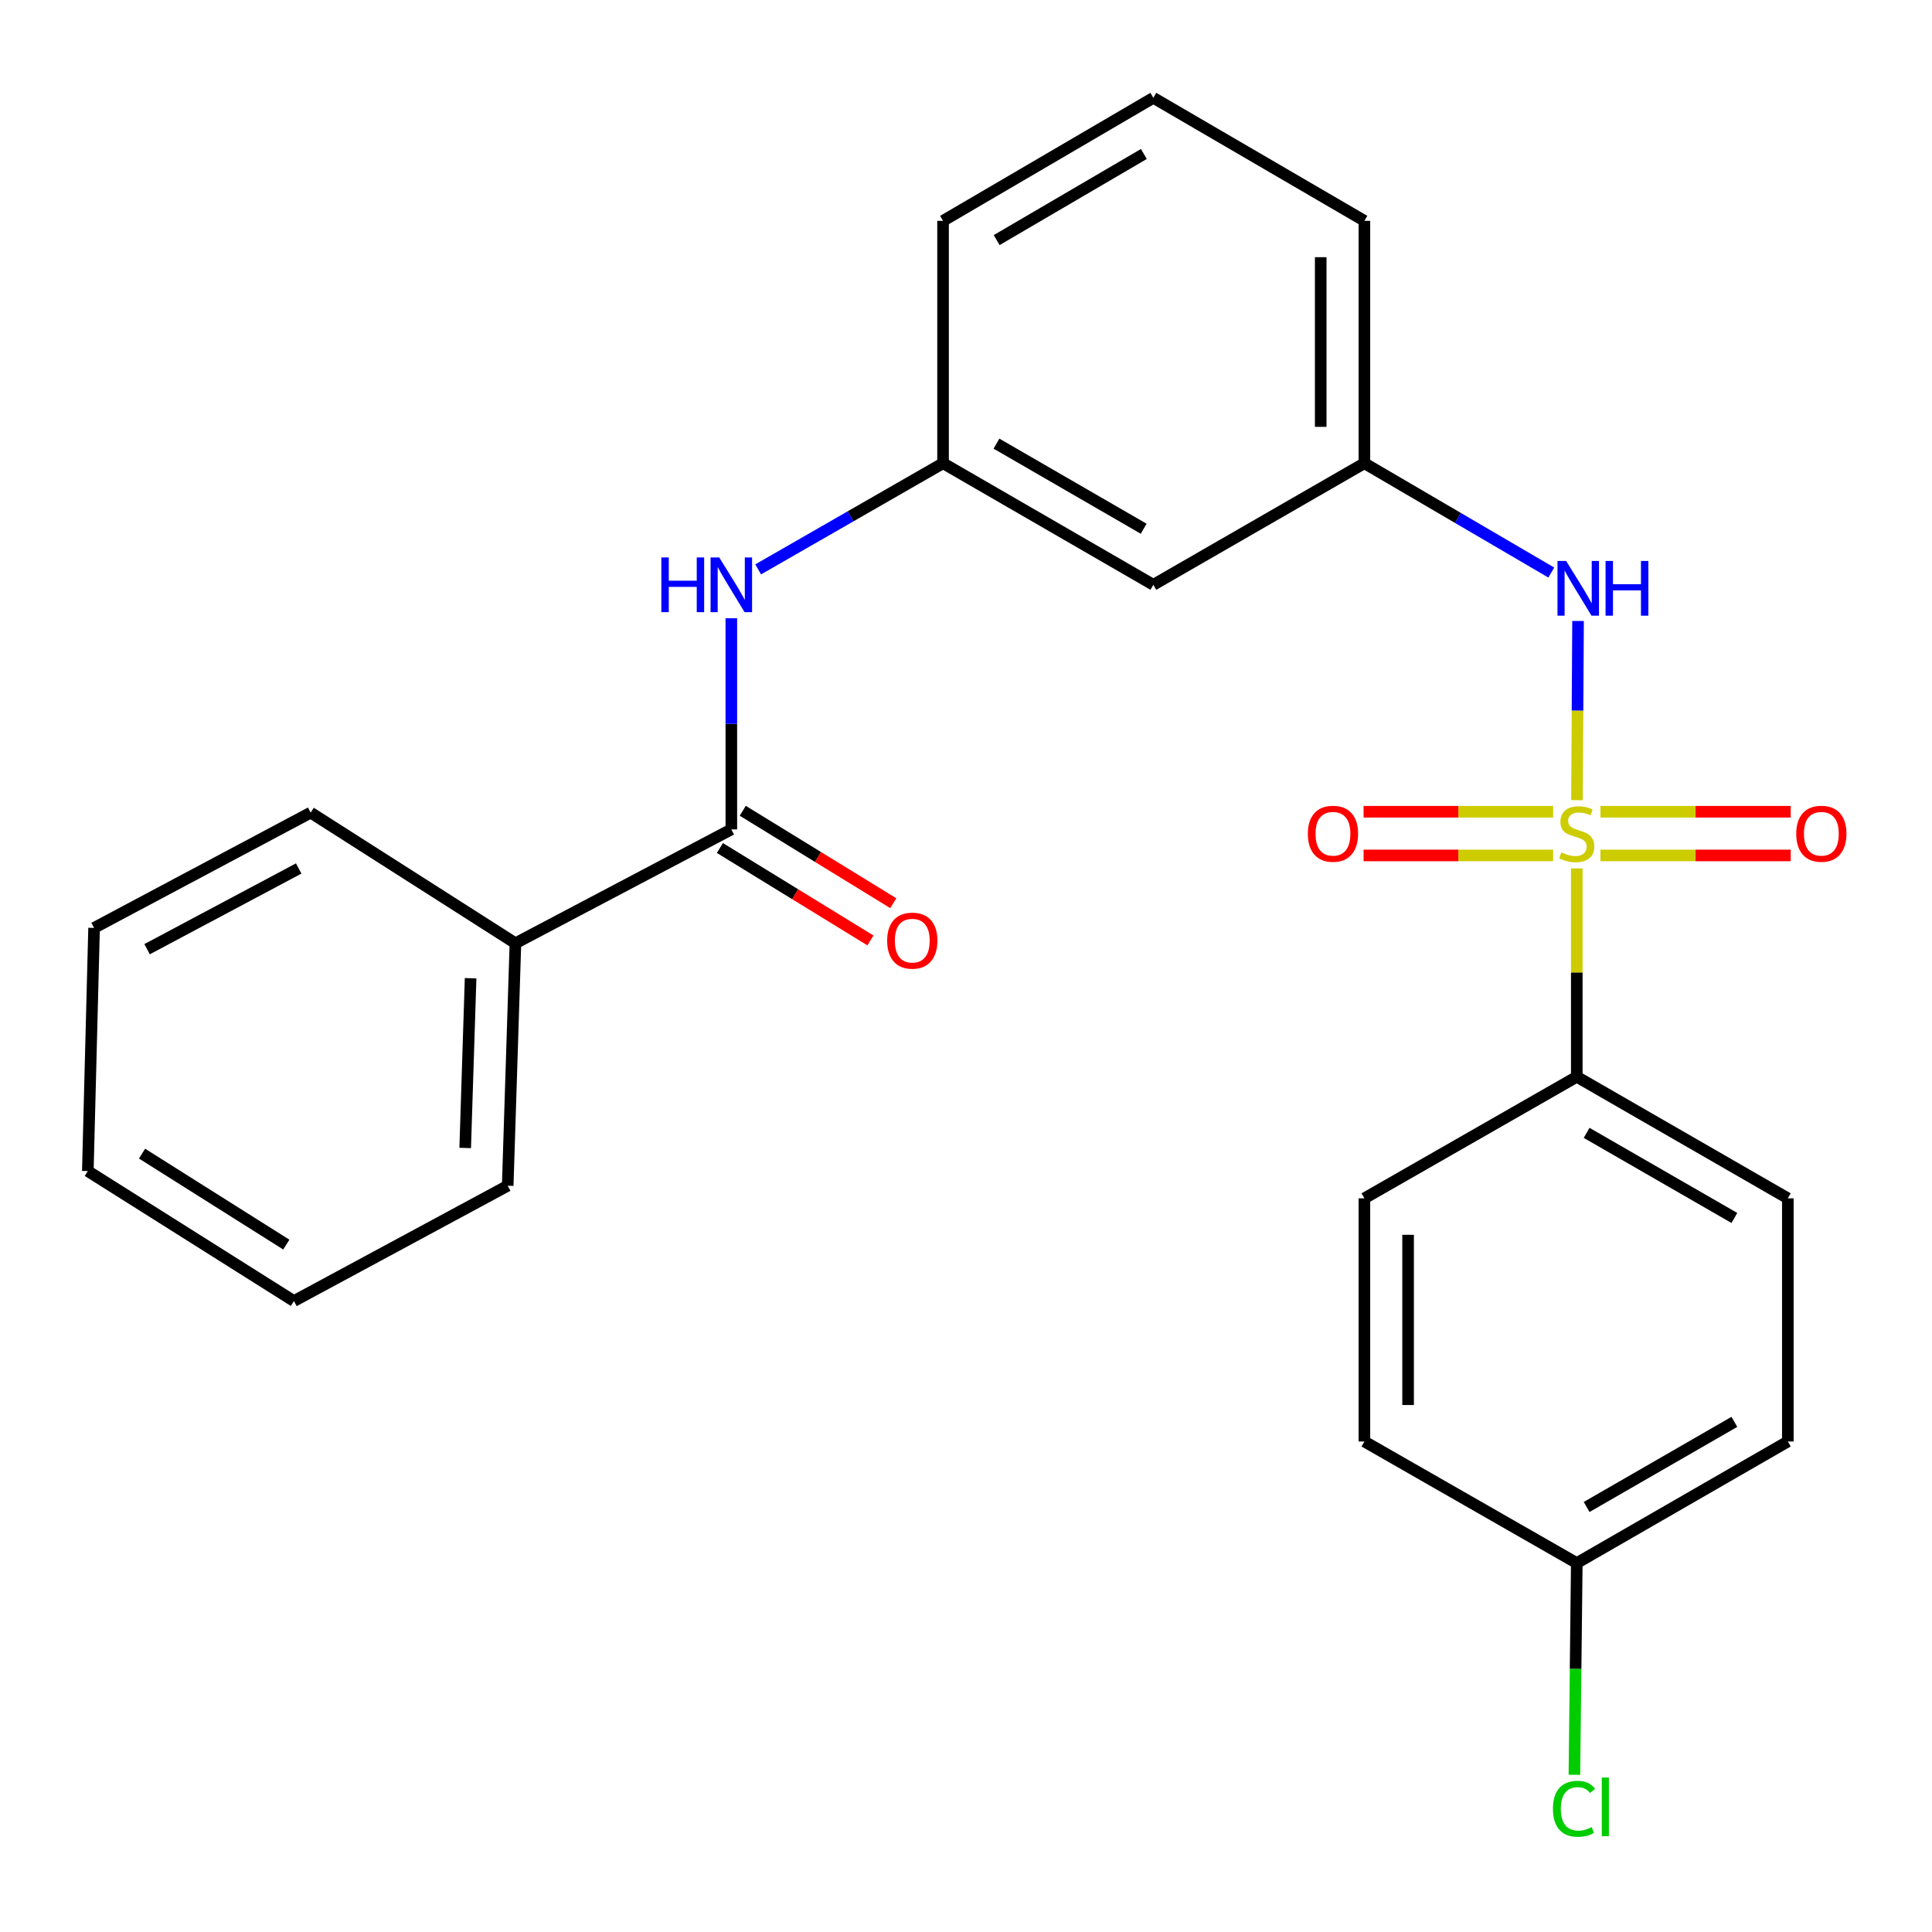<?xml version='1.0' encoding='iso-8859-1'?>
<svg version='1.1' baseProfile='full'
              xmlns='http://www.w3.org/2000/svg'
                      xmlns:rdkit='http://www.rdkit.org/xml'
                      xmlns:xlink='http://www.w3.org/1999/xlink'
                  xml:space='preserve'
width='1000px' height='1000px' viewBox='0 0 1000 1000'>
<!-- END OF HEADER -->
<rect style='opacity:1.0;fill:#FFFFFF;stroke:none' width='1000' height='1000' x='0' y='0'> </rect>
<path class='bond-0' d='M 816.244,414.171 L 816.519,367.793' style='fill:none;fill-rule:evenodd;stroke:#CCCC00;stroke-width:6px;stroke-linecap:butt;stroke-linejoin:miter;stroke-opacity:1' />
<path class='bond-0' d='M 816.519,367.793 L 816.794,321.414' style='fill:none;fill-rule:evenodd;stroke:#0000FF;stroke-width:6px;stroke-linecap:butt;stroke-linejoin:miter;stroke-opacity:1' />
<path class='bond-2' d='M 816.141,449.492 L 816.141,503.415' style='fill:none;fill-rule:evenodd;stroke:#CCCC00;stroke-width:6px;stroke-linecap:butt;stroke-linejoin:miter;stroke-opacity:1' />
<path class='bond-2' d='M 816.141,503.415 L 816.141,557.337' style='fill:none;fill-rule:evenodd;stroke:#000000;stroke-width:6px;stroke-linecap:butt;stroke-linejoin:miter;stroke-opacity:1' />
<path class='bond-4' d='M 828.386,442.772 L 877.628,442.772' style='fill:none;fill-rule:evenodd;stroke:#CCCC00;stroke-width:6px;stroke-linecap:butt;stroke-linejoin:miter;stroke-opacity:1' />
<path class='bond-4' d='M 877.628,442.772 L 926.871,442.772' style='fill:none;fill-rule:evenodd;stroke:#FF0000;stroke-width:6px;stroke-linecap:butt;stroke-linejoin:miter;stroke-opacity:1' />
<path class='bond-4' d='M 828.386,420.158 L 877.628,420.158' style='fill:none;fill-rule:evenodd;stroke:#CCCC00;stroke-width:6px;stroke-linecap:butt;stroke-linejoin:miter;stroke-opacity:1' />
<path class='bond-4' d='M 877.628,420.158 L 926.871,420.158' style='fill:none;fill-rule:evenodd;stroke:#FF0000;stroke-width:6px;stroke-linecap:butt;stroke-linejoin:miter;stroke-opacity:1' />
<path class='bond-5' d='M 803.906,420.158 L 754.849,420.158' style='fill:none;fill-rule:evenodd;stroke:#CCCC00;stroke-width:6px;stroke-linecap:butt;stroke-linejoin:miter;stroke-opacity:1' />
<path class='bond-5' d='M 754.849,420.158 L 705.791,420.158' style='fill:none;fill-rule:evenodd;stroke:#FF0000;stroke-width:6px;stroke-linecap:butt;stroke-linejoin:miter;stroke-opacity:1' />
<path class='bond-5' d='M 803.906,442.772 L 754.849,442.772' style='fill:none;fill-rule:evenodd;stroke:#CCCC00;stroke-width:6px;stroke-linecap:butt;stroke-linejoin:miter;stroke-opacity:1' />
<path class='bond-5' d='M 754.849,442.772 L 705.791,442.772' style='fill:none;fill-rule:evenodd;stroke:#FF0000;stroke-width:6px;stroke-linecap:butt;stroke-linejoin:miter;stroke-opacity:1' />
<path class='bond-6' d='M 802.949,296.354 L 754.58,268.057' style='fill:none;fill-rule:evenodd;stroke:#0000FF;stroke-width:6px;stroke-linecap:butt;stroke-linejoin:miter;stroke-opacity:1' />
<path class='bond-6' d='M 754.58,268.057 L 706.212,239.761' style='fill:none;fill-rule:evenodd;stroke:#000000;stroke-width:6px;stroke-linecap:butt;stroke-linejoin:miter;stroke-opacity:1' />
<path class='bond-1' d='M 378.534,429.292 L 378.534,374.654' style='fill:none;fill-rule:evenodd;stroke:#000000;stroke-width:6px;stroke-linecap:butt;stroke-linejoin:miter;stroke-opacity:1' />
<path class='bond-1' d='M 378.534,374.654 L 378.534,320.016' style='fill:none;fill-rule:evenodd;stroke:#0000FF;stroke-width:6px;stroke-linecap:butt;stroke-linejoin:miter;stroke-opacity:1' />
<path class='bond-8' d='M 372.618,438.927 L 411.574,462.845' style='fill:none;fill-rule:evenodd;stroke:#000000;stroke-width:6px;stroke-linecap:butt;stroke-linejoin:miter;stroke-opacity:1' />
<path class='bond-8' d='M 411.574,462.845 L 450.53,486.762' style='fill:none;fill-rule:evenodd;stroke:#FF0000;stroke-width:6px;stroke-linecap:butt;stroke-linejoin:miter;stroke-opacity:1' />
<path class='bond-8' d='M 384.45,419.656 L 423.406,443.573' style='fill:none;fill-rule:evenodd;stroke:#000000;stroke-width:6px;stroke-linecap:butt;stroke-linejoin:miter;stroke-opacity:1' />
<path class='bond-8' d='M 423.406,443.573 L 462.362,467.49' style='fill:none;fill-rule:evenodd;stroke:#FF0000;stroke-width:6px;stroke-linecap:butt;stroke-linejoin:miter;stroke-opacity:1' />
<path class='bond-10' d='M 378.534,429.292 L 266.783,488.226' style='fill:none;fill-rule:evenodd;stroke:#000000;stroke-width:6px;stroke-linecap:butt;stroke-linejoin:miter;stroke-opacity:1' />
<path class='bond-11' d='M 816.141,557.337 L 925.379,620.255' style='fill:none;fill-rule:evenodd;stroke:#000000;stroke-width:6px;stroke-linecap:butt;stroke-linejoin:miter;stroke-opacity:1' />
<path class='bond-11' d='M 821.24,586.371 L 897.707,630.413' style='fill:none;fill-rule:evenodd;stroke:#000000;stroke-width:6px;stroke-linecap:butt;stroke-linejoin:miter;stroke-opacity:1' />
<path class='bond-12' d='M 816.141,557.337 L 706.212,620.255' style='fill:none;fill-rule:evenodd;stroke:#000000;stroke-width:6px;stroke-linecap:butt;stroke-linejoin:miter;stroke-opacity:1' />
<path class='bond-3' d='M 392.433,294.709 L 440.279,267.235' style='fill:none;fill-rule:evenodd;stroke:#0000FF;stroke-width:6px;stroke-linecap:butt;stroke-linejoin:miter;stroke-opacity:1' />
<path class='bond-3' d='M 440.279,267.235 L 488.124,239.761' style='fill:none;fill-rule:evenodd;stroke:#000000;stroke-width:6px;stroke-linecap:butt;stroke-linejoin:miter;stroke-opacity:1' />
<path class='bond-9' d='M 706.212,239.761 L 596.973,302.691' style='fill:none;fill-rule:evenodd;stroke:#000000;stroke-width:6px;stroke-linecap:butt;stroke-linejoin:miter;stroke-opacity:1' />
<path class='bond-18' d='M 706.212,239.761 L 706.212,114.303' style='fill:none;fill-rule:evenodd;stroke:#000000;stroke-width:6px;stroke-linecap:butt;stroke-linejoin:miter;stroke-opacity:1' />
<path class='bond-18' d='M 683.598,220.942 L 683.598,133.122' style='fill:none;fill-rule:evenodd;stroke:#000000;stroke-width:6px;stroke-linecap:butt;stroke-linejoin:miter;stroke-opacity:1' />
<path class='bond-7' d='M 488.124,239.761 L 596.973,302.691' style='fill:none;fill-rule:evenodd;stroke:#000000;stroke-width:6px;stroke-linecap:butt;stroke-linejoin:miter;stroke-opacity:1' />
<path class='bond-7' d='M 515.77,229.623 L 591.964,273.674' style='fill:none;fill-rule:evenodd;stroke:#000000;stroke-width:6px;stroke-linecap:butt;stroke-linejoin:miter;stroke-opacity:1' />
<path class='bond-26' d='M 488.124,239.761 L 488.124,114.303' style='fill:none;fill-rule:evenodd;stroke:#000000;stroke-width:6px;stroke-linecap:butt;stroke-linejoin:miter;stroke-opacity:1' />
<path class='bond-20' d='M 266.783,488.226 L 262.788,613.734' style='fill:none;fill-rule:evenodd;stroke:#000000;stroke-width:6px;stroke-linecap:butt;stroke-linejoin:miter;stroke-opacity:1' />
<path class='bond-20' d='M 243.581,506.333 L 240.785,594.189' style='fill:none;fill-rule:evenodd;stroke:#000000;stroke-width:6px;stroke-linecap:butt;stroke-linejoin:miter;stroke-opacity:1' />
<path class='bond-21' d='M 266.783,488.226 L 160.799,420.61' style='fill:none;fill-rule:evenodd;stroke:#000000;stroke-width:6px;stroke-linecap:butt;stroke-linejoin:miter;stroke-opacity:1' />
<path class='bond-15' d='M 925.379,620.255 L 925.379,746.114' style='fill:none;fill-rule:evenodd;stroke:#000000;stroke-width:6px;stroke-linecap:butt;stroke-linejoin:miter;stroke-opacity:1' />
<path class='bond-14' d='M 706.212,620.255 L 706.212,746.114' style='fill:none;fill-rule:evenodd;stroke:#000000;stroke-width:6px;stroke-linecap:butt;stroke-linejoin:miter;stroke-opacity:1' />
<path class='bond-14' d='M 728.826,639.134 L 728.826,727.235' style='fill:none;fill-rule:evenodd;stroke:#000000;stroke-width:6px;stroke-linecap:butt;stroke-linejoin:miter;stroke-opacity:1' />
<path class='bond-13' d='M 816.141,809.044 L 706.212,746.114' style='fill:none;fill-rule:evenodd;stroke:#000000;stroke-width:6px;stroke-linecap:butt;stroke-linejoin:miter;stroke-opacity:1' />
<path class='bond-16' d='M 816.141,809.044 L 815.525,863.836' style='fill:none;fill-rule:evenodd;stroke:#000000;stroke-width:6px;stroke-linecap:butt;stroke-linejoin:miter;stroke-opacity:1' />
<path class='bond-16' d='M 815.525,863.836 L 814.908,918.628' style='fill:none;fill-rule:evenodd;stroke:#00CC00;stroke-width:6px;stroke-linecap:butt;stroke-linejoin:miter;stroke-opacity:1' />
<path class='bond-25' d='M 816.141,809.044 L 925.379,746.114' style='fill:none;fill-rule:evenodd;stroke:#000000;stroke-width:6px;stroke-linecap:butt;stroke-linejoin:miter;stroke-opacity:1' />
<path class='bond-25' d='M 821.238,780.009 L 897.705,735.959' style='fill:none;fill-rule:evenodd;stroke:#000000;stroke-width:6px;stroke-linecap:butt;stroke-linejoin:miter;stroke-opacity:1' />
<path class='bond-17' d='M 596.973,50.632 L 706.212,114.303' style='fill:none;fill-rule:evenodd;stroke:#000000;stroke-width:6px;stroke-linecap:butt;stroke-linejoin:miter;stroke-opacity:1' />
<path class='bond-19' d='M 596.973,50.632 L 488.124,114.303' style='fill:none;fill-rule:evenodd;stroke:#000000;stroke-width:6px;stroke-linecap:butt;stroke-linejoin:miter;stroke-opacity:1' />
<path class='bond-19' d='M 592.064,79.703 L 515.87,124.272' style='fill:none;fill-rule:evenodd;stroke:#000000;stroke-width:6px;stroke-linecap:butt;stroke-linejoin:miter;stroke-opacity:1' />
<path class='bond-23' d='M 262.788,613.734 L 152.13,673.423' style='fill:none;fill-rule:evenodd;stroke:#000000;stroke-width:6px;stroke-linecap:butt;stroke-linejoin:miter;stroke-opacity:1' />
<path class='bond-22' d='M 160.799,420.61 L 48.696,480.286' style='fill:none;fill-rule:evenodd;stroke:#000000;stroke-width:6px;stroke-linecap:butt;stroke-linejoin:miter;stroke-opacity:1' />
<path class='bond-22' d='M 154.61,449.524 L 76.138,491.297' style='fill:none;fill-rule:evenodd;stroke:#000000;stroke-width:6px;stroke-linecap:butt;stroke-linejoin:miter;stroke-opacity:1' />
<path class='bond-24' d='M 48.696,480.286 L 45.455,606.146' style='fill:none;fill-rule:evenodd;stroke:#000000;stroke-width:6px;stroke-linecap:butt;stroke-linejoin:miter;stroke-opacity:1' />
<path class='bond-27' d='M 152.13,673.423 L 45.455,606.146' style='fill:none;fill-rule:evenodd;stroke:#000000;stroke-width:6px;stroke-linecap:butt;stroke-linejoin:miter;stroke-opacity:1' />
<path class='bond-27' d='M 148.192,644.203 L 73.519,597.11' style='fill:none;fill-rule:evenodd;stroke:#000000;stroke-width:6px;stroke-linecap:butt;stroke-linejoin:miter;stroke-opacity:1' />
<path  class='atom-0' d='M 808.141 441.185
Q 808.461 441.305, 809.781 441.865
Q 811.101 442.425, 812.541 442.785
Q 814.021 443.105, 815.461 443.105
Q 818.141 443.105, 819.701 441.825
Q 821.261 440.505, 821.261 438.225
Q 821.261 436.665, 820.461 435.705
Q 819.701 434.745, 818.501 434.225
Q 817.301 433.705, 815.301 433.105
Q 812.781 432.345, 811.261 431.625
Q 809.781 430.905, 808.701 429.385
Q 807.661 427.865, 807.661 425.305
Q 807.661 421.745, 810.061 419.545
Q 812.501 417.345, 817.301 417.345
Q 820.581 417.345, 824.301 418.905
L 823.381 421.985
Q 819.981 420.585, 817.421 420.585
Q 814.661 420.585, 813.141 421.745
Q 811.621 422.865, 811.661 424.825
Q 811.661 426.345, 812.421 427.265
Q 813.221 428.185, 814.341 428.705
Q 815.501 429.225, 817.421 429.825
Q 819.981 430.625, 821.501 431.425
Q 823.021 432.225, 824.101 433.865
Q 825.221 435.465, 825.221 438.225
Q 825.221 442.145, 822.581 444.265
Q 819.981 446.345, 815.621 446.345
Q 813.101 446.345, 811.181 445.785
Q 809.301 445.265, 807.061 444.345
L 808.141 441.185
' fill='#CCCC00'/>
<path  class='atom-1' d='M 810.635 290.352
L 819.915 305.352
Q 820.835 306.832, 822.315 309.512
Q 823.795 312.192, 823.875 312.352
L 823.875 290.352
L 827.635 290.352
L 827.635 318.672
L 823.755 318.672
L 813.795 302.272
Q 812.635 300.352, 811.395 298.152
Q 810.195 295.952, 809.835 295.272
L 809.835 318.672
L 806.155 318.672
L 806.155 290.352
L 810.635 290.352
' fill='#0000FF'/>
<path  class='atom-1' d='M 831.035 290.352
L 834.875 290.352
L 834.875 302.392
L 849.355 302.392
L 849.355 290.352
L 853.195 290.352
L 853.195 318.672
L 849.355 318.672
L 849.355 305.592
L 834.875 305.592
L 834.875 318.672
L 831.035 318.672
L 831.035 290.352
' fill='#0000FF'/>
<path  class='atom-4' d='M 342.314 288.531
L 346.154 288.531
L 346.154 300.571
L 360.634 300.571
L 360.634 288.531
L 364.474 288.531
L 364.474 316.851
L 360.634 316.851
L 360.634 303.771
L 346.154 303.771
L 346.154 316.851
L 342.314 316.851
L 342.314 288.531
' fill='#0000FF'/>
<path  class='atom-4' d='M 372.274 288.531
L 381.554 303.531
Q 382.474 305.011, 383.954 307.691
Q 385.434 310.371, 385.514 310.531
L 385.514 288.531
L 389.274 288.531
L 389.274 316.851
L 385.394 316.851
L 375.434 300.451
Q 374.274 298.531, 373.034 296.331
Q 371.834 294.131, 371.474 293.451
L 371.474 316.851
L 367.794 316.851
L 367.794 288.531
L 372.274 288.531
' fill='#0000FF'/>
<path  class='atom-5' d='M 929.729 431.545
Q 929.729 424.745, 933.089 420.945
Q 936.449 417.145, 942.729 417.145
Q 949.009 417.145, 952.369 420.945
Q 955.729 424.745, 955.729 431.545
Q 955.729 438.425, 952.329 442.345
Q 948.929 446.225, 942.729 446.225
Q 936.489 446.225, 933.089 442.345
Q 929.729 438.465, 929.729 431.545
M 942.729 443.025
Q 947.049 443.025, 949.369 440.145
Q 951.729 437.225, 951.729 431.545
Q 951.729 425.985, 949.369 423.185
Q 947.049 420.345, 942.729 420.345
Q 938.409 420.345, 936.049 423.145
Q 933.729 425.945, 933.729 431.545
Q 933.729 437.265, 936.049 440.145
Q 938.409 443.025, 942.729 443.025
' fill='#FF0000'/>
<path  class='atom-6' d='M 676.942 431.545
Q 676.942 424.745, 680.302 420.945
Q 683.662 417.145, 689.942 417.145
Q 696.222 417.145, 699.582 420.945
Q 702.942 424.745, 702.942 431.545
Q 702.942 438.425, 699.542 442.345
Q 696.142 446.225, 689.942 446.225
Q 683.702 446.225, 680.302 442.345
Q 676.942 438.465, 676.942 431.545
M 689.942 443.025
Q 694.262 443.025, 696.582 440.145
Q 698.942 437.225, 698.942 431.545
Q 698.942 425.985, 696.582 423.185
Q 694.262 420.345, 689.942 420.345
Q 685.622 420.345, 683.262 423.145
Q 680.942 425.945, 680.942 431.545
Q 680.942 437.265, 683.262 440.145
Q 685.622 443.025, 689.942 443.025
' fill='#FF0000'/>
<path  class='atom-9' d='M 459.194 486.874
Q 459.194 480.074, 462.554 476.274
Q 465.914 472.474, 472.194 472.474
Q 478.474 472.474, 481.834 476.274
Q 485.194 480.074, 485.194 486.874
Q 485.194 493.754, 481.794 497.674
Q 478.394 501.554, 472.194 501.554
Q 465.954 501.554, 462.554 497.674
Q 459.194 493.794, 459.194 486.874
M 472.194 498.354
Q 476.514 498.354, 478.834 495.474
Q 481.194 492.554, 481.194 486.874
Q 481.194 481.314, 478.834 478.514
Q 476.514 475.674, 472.194 475.674
Q 467.874 475.674, 465.514 478.474
Q 463.194 481.274, 463.194 486.874
Q 463.194 492.594, 465.514 495.474
Q 467.874 498.354, 472.194 498.354
' fill='#FF0000'/>
<path  class='atom-17' d='M 803.801 936.223
Q 803.801 929.183, 807.081 925.503
Q 810.401 921.783, 816.681 921.783
Q 822.521 921.783, 825.641 925.903
L 823.001 928.063
Q 820.721 925.063, 816.681 925.063
Q 812.401 925.063, 810.121 927.943
Q 807.881 930.783, 807.881 936.223
Q 807.881 941.823, 810.201 944.703
Q 812.561 947.583, 817.121 947.583
Q 820.241 947.583, 823.881 945.703
L 825.001 948.703
Q 823.521 949.663, 821.281 950.223
Q 819.041 950.783, 816.561 950.783
Q 810.401 950.783, 807.081 947.023
Q 803.801 943.263, 803.801 936.223
' fill='#00CC00'/>
<path  class='atom-17' d='M 829.081 920.063
L 832.761 920.063
L 832.761 950.423
L 829.081 950.423
L 829.081 920.063
' fill='#00CC00'/>
</svg>
